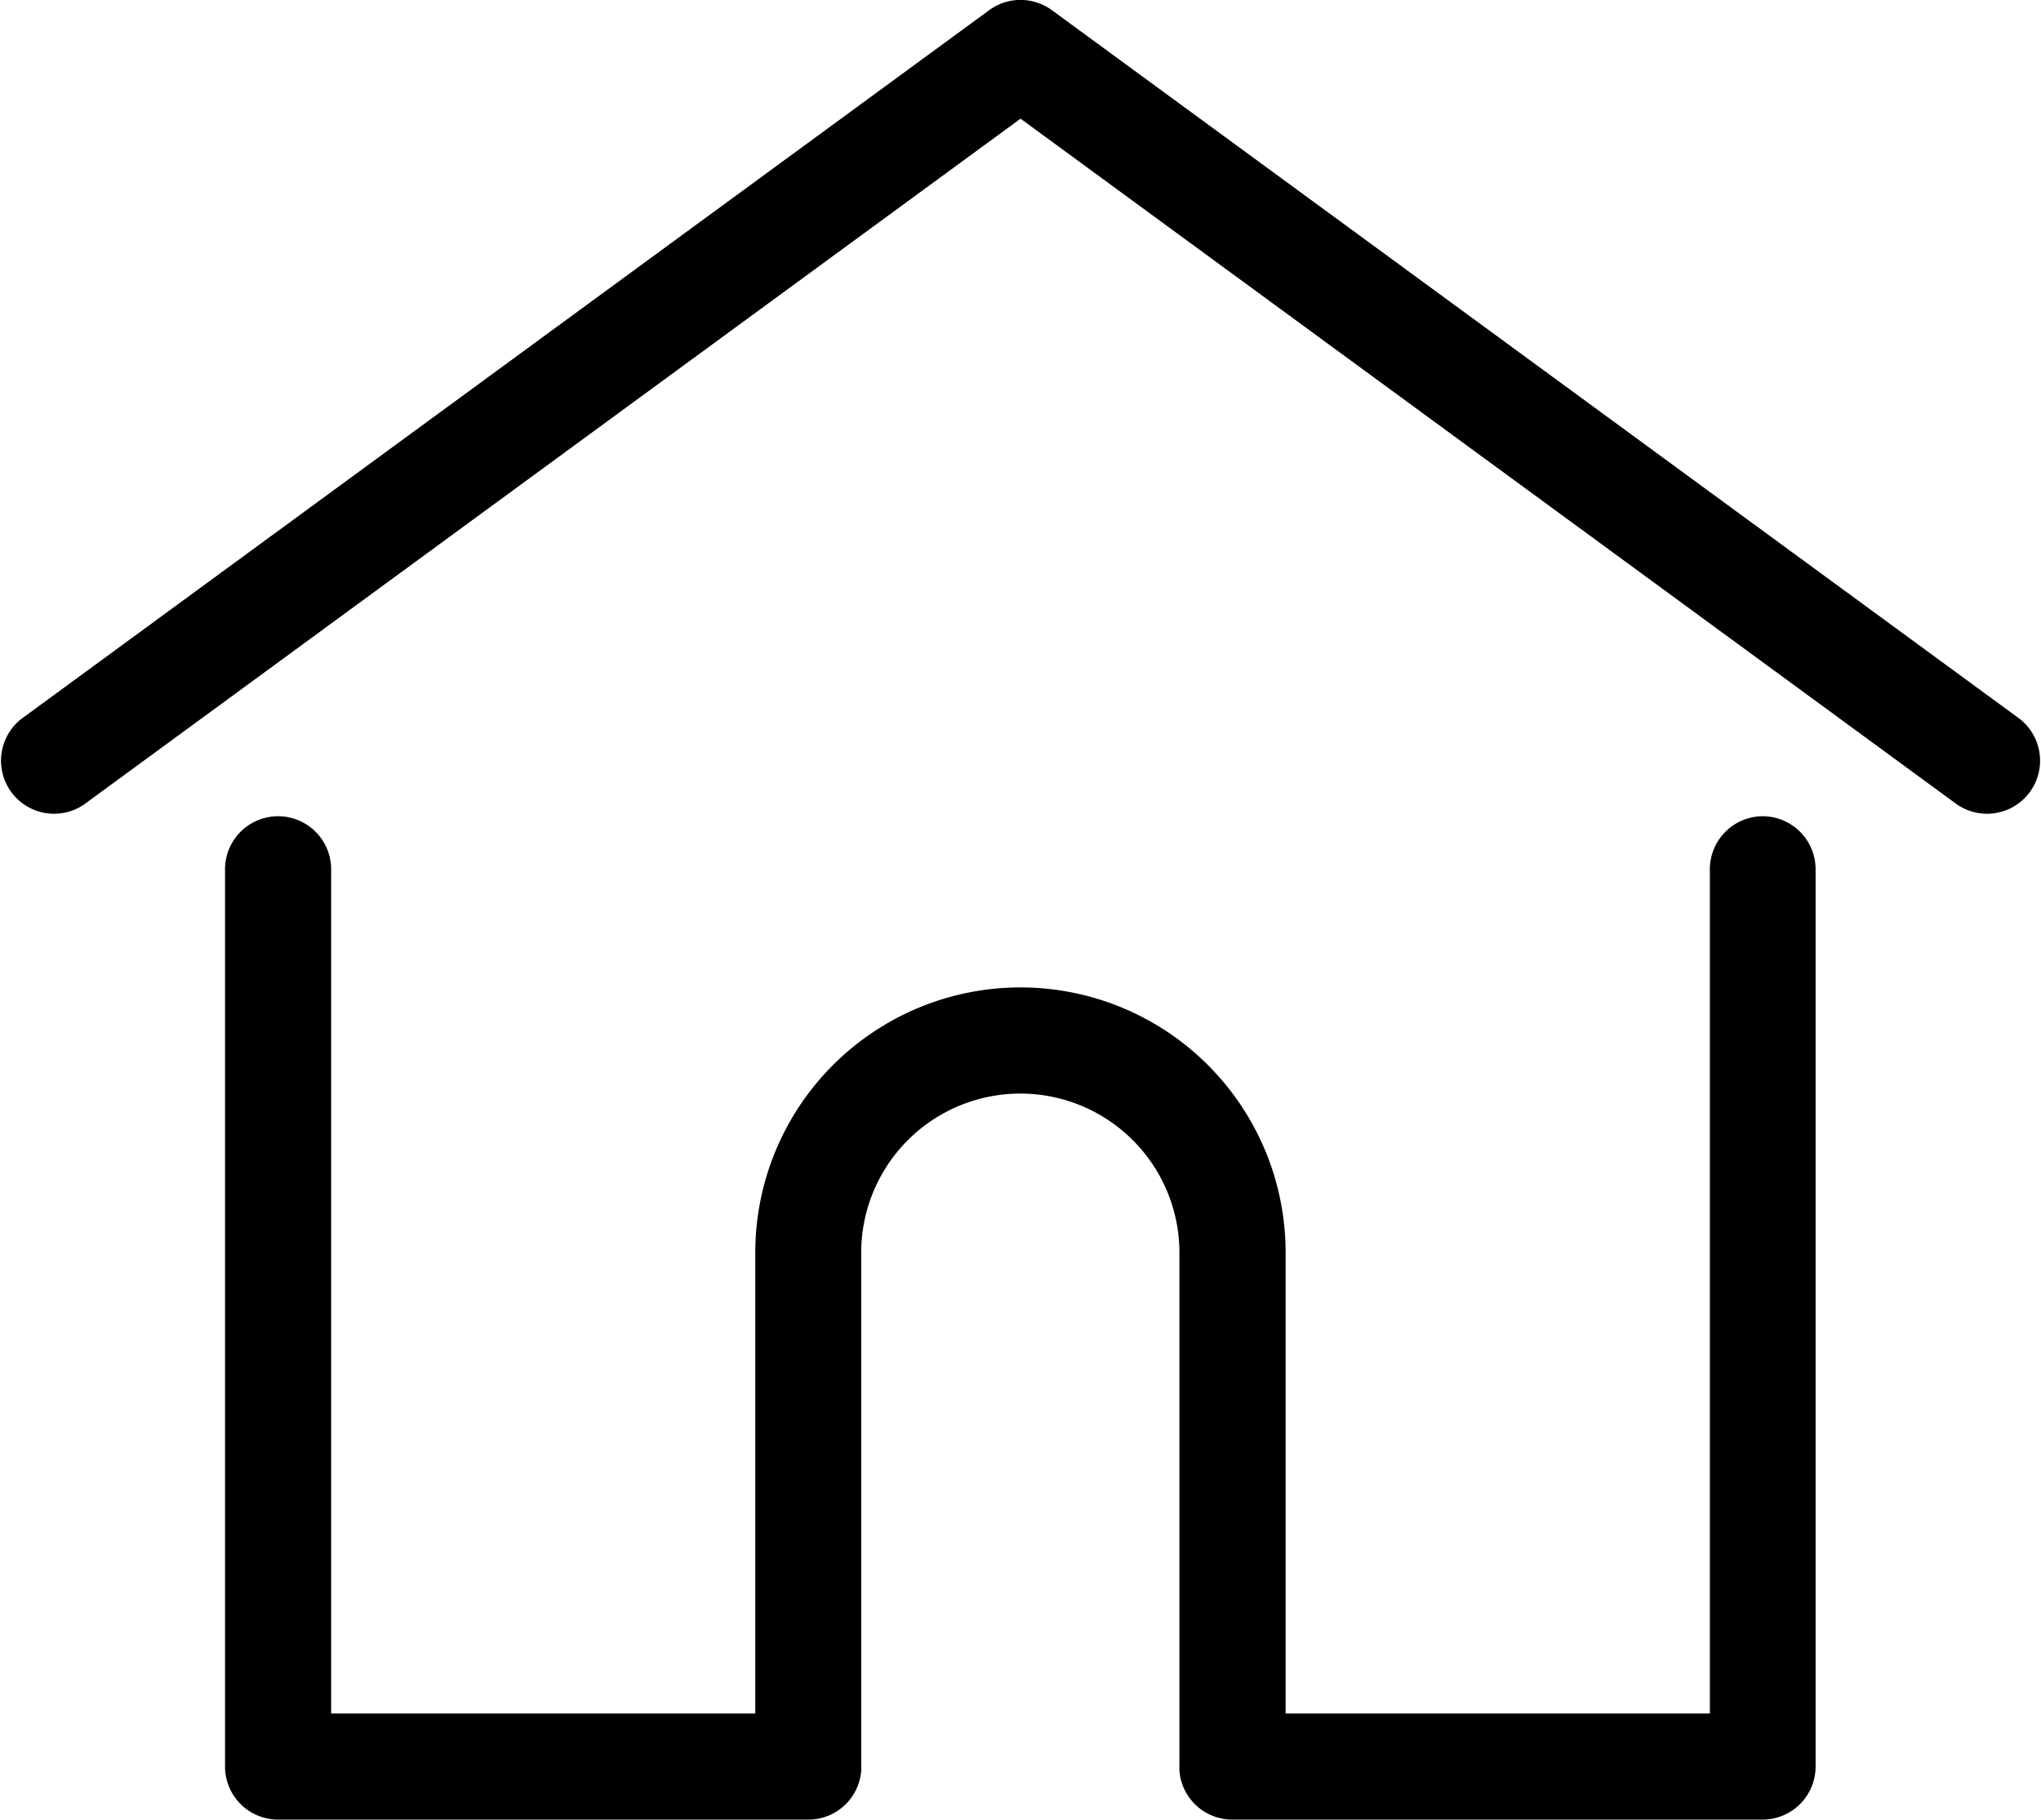 <svg xmlns="http://www.w3.org/2000/svg" width="22.275" height="19.856" viewBox="0 0 22.275 19.856">
  <g id="home_1_" data-name="home (1)" transform="translate(0.001 -27.798)">
    <g id="Group_14037" data-name="Group 14037" transform="translate(-0.001 27.798)">
      <g id="Group_14036" data-name="Group 14036" transform="translate(0 0)">
        <path id="Path_18968" data-name="Path 18968" d="M22.038,35.64,11.479,27.909a.579.579,0,0,0-.684,0L.236,35.64a.579.579,0,0,0,.684.934l10.217-7.481,10.217,7.481a.579.579,0,0,0,.684-.934Z" transform="translate(0.001 -27.798)"/>
      </g>
    </g>
    <g id="Group_14039" data-name="Group 14039" transform="translate(2.455 36.705)">
      <g id="Group_14038" data-name="Group 14038" transform="translate(0 0)">
        <path id="Path_18969" data-name="Path 18969" d="M73.236,232.543a.579.579,0,0,0-.579.579v9.212h-4.63v-5.029a2.894,2.894,0,0,0-5.788,0v5.029H57.61v-9.212a.579.579,0,0,0-1.158,0v9.791a.579.579,0,0,0,.579.579h5.788a.578.578,0,0,0,.576-.534.436.436,0,0,0,0-.045v-5.607a1.736,1.736,0,0,1,3.473,0v5.607a.423.423,0,0,0,0,.045.578.578,0,0,0,.576.534h5.788a.579.579,0,0,0,.579-.579v-9.791A.579.579,0,0,0,73.236,232.543Z" transform="translate(-56.452 -232.543)"/>
      </g>
    </g>
  </g>
</svg>
